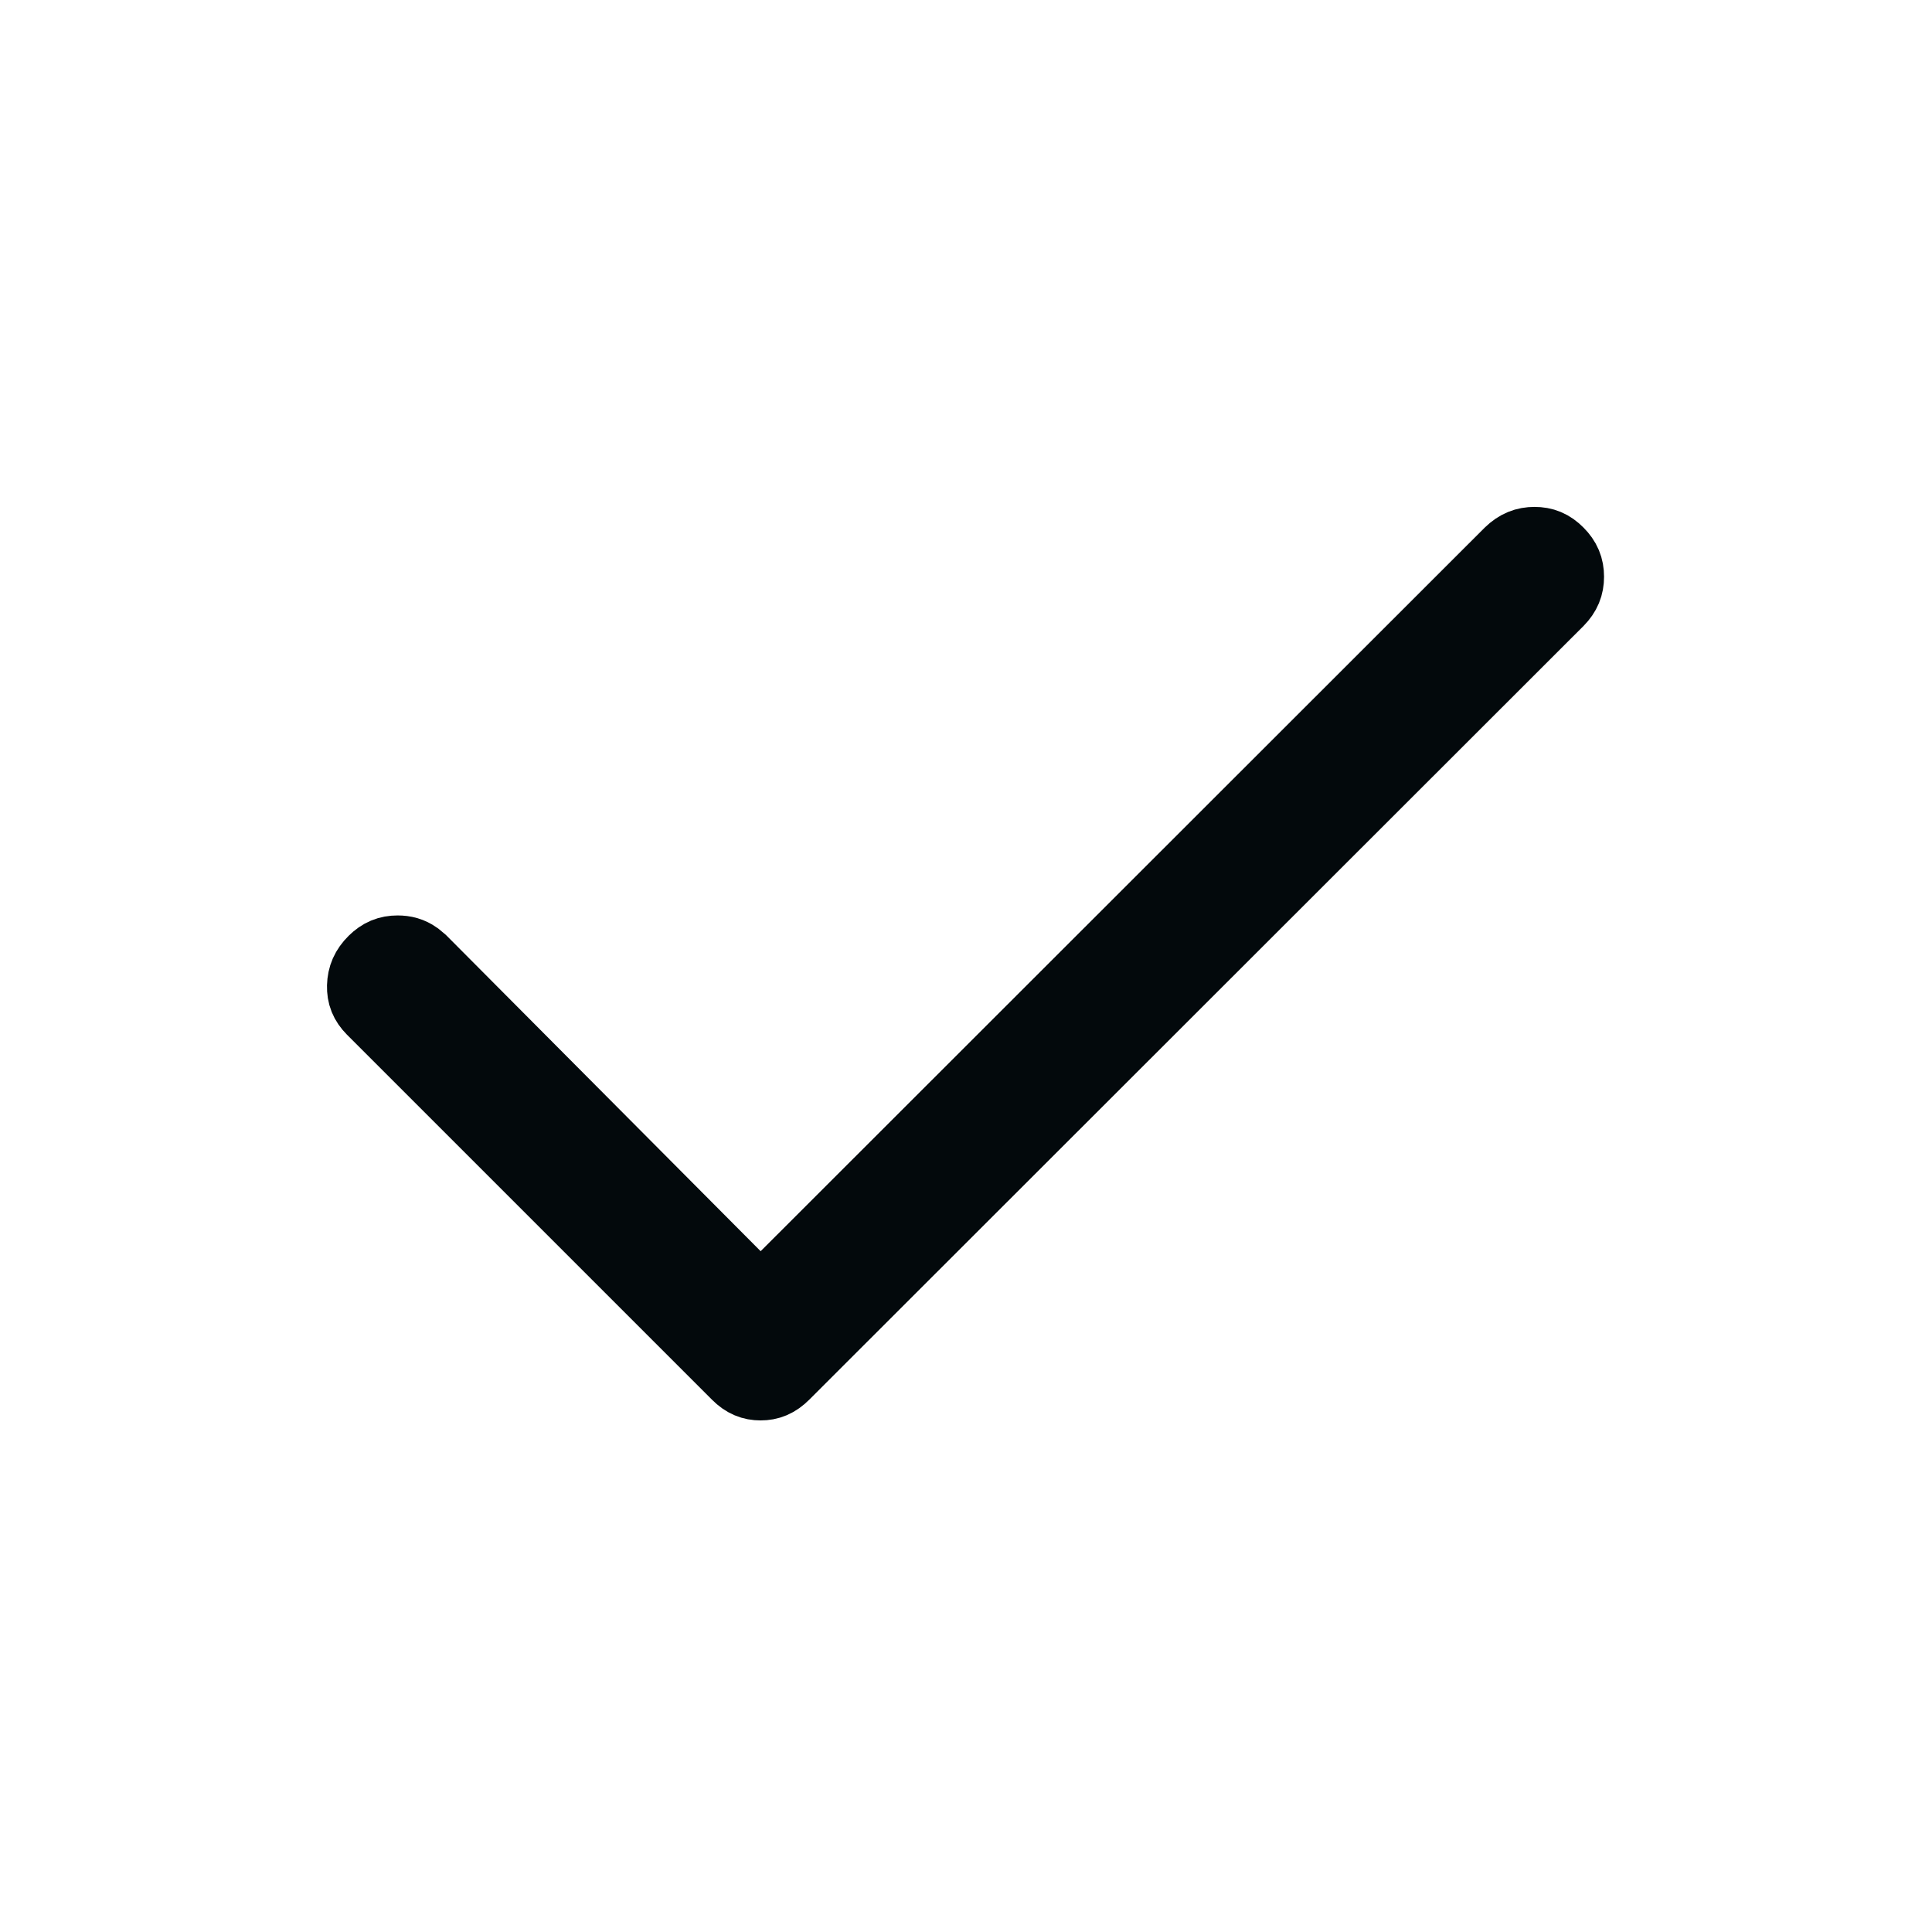 <svg width="24" height="24" viewBox="0 0 24 24" fill="none" xmlns="http://www.w3.org/2000/svg">
<path d="M19.062 6.797C19.162 6.797 19.238 6.827 19.316 6.906C19.395 6.985 19.426 7.063 19.426 7.164C19.426 7.265 19.395 7.343 19.317 7.423L9.699 17.034C9.617 17.116 9.541 17.145 9.448 17.145C9.356 17.145 9.28 17.116 9.2 17.036L4.665 12.501C4.588 12.423 4.56 12.348 4.562 12.251C4.565 12.145 4.6 12.063 4.682 11.981C4.761 11.903 4.838 11.872 4.939 11.872C5.016 11.872 5.079 11.889 5.14 11.932L5.2 11.982L9.095 15.896L9.448 16.251L9.803 15.896L18.795 6.91C18.88 6.828 18.962 6.797 19.062 6.797Z" fill="#03090C" stroke="#03090C"/>
</svg>
